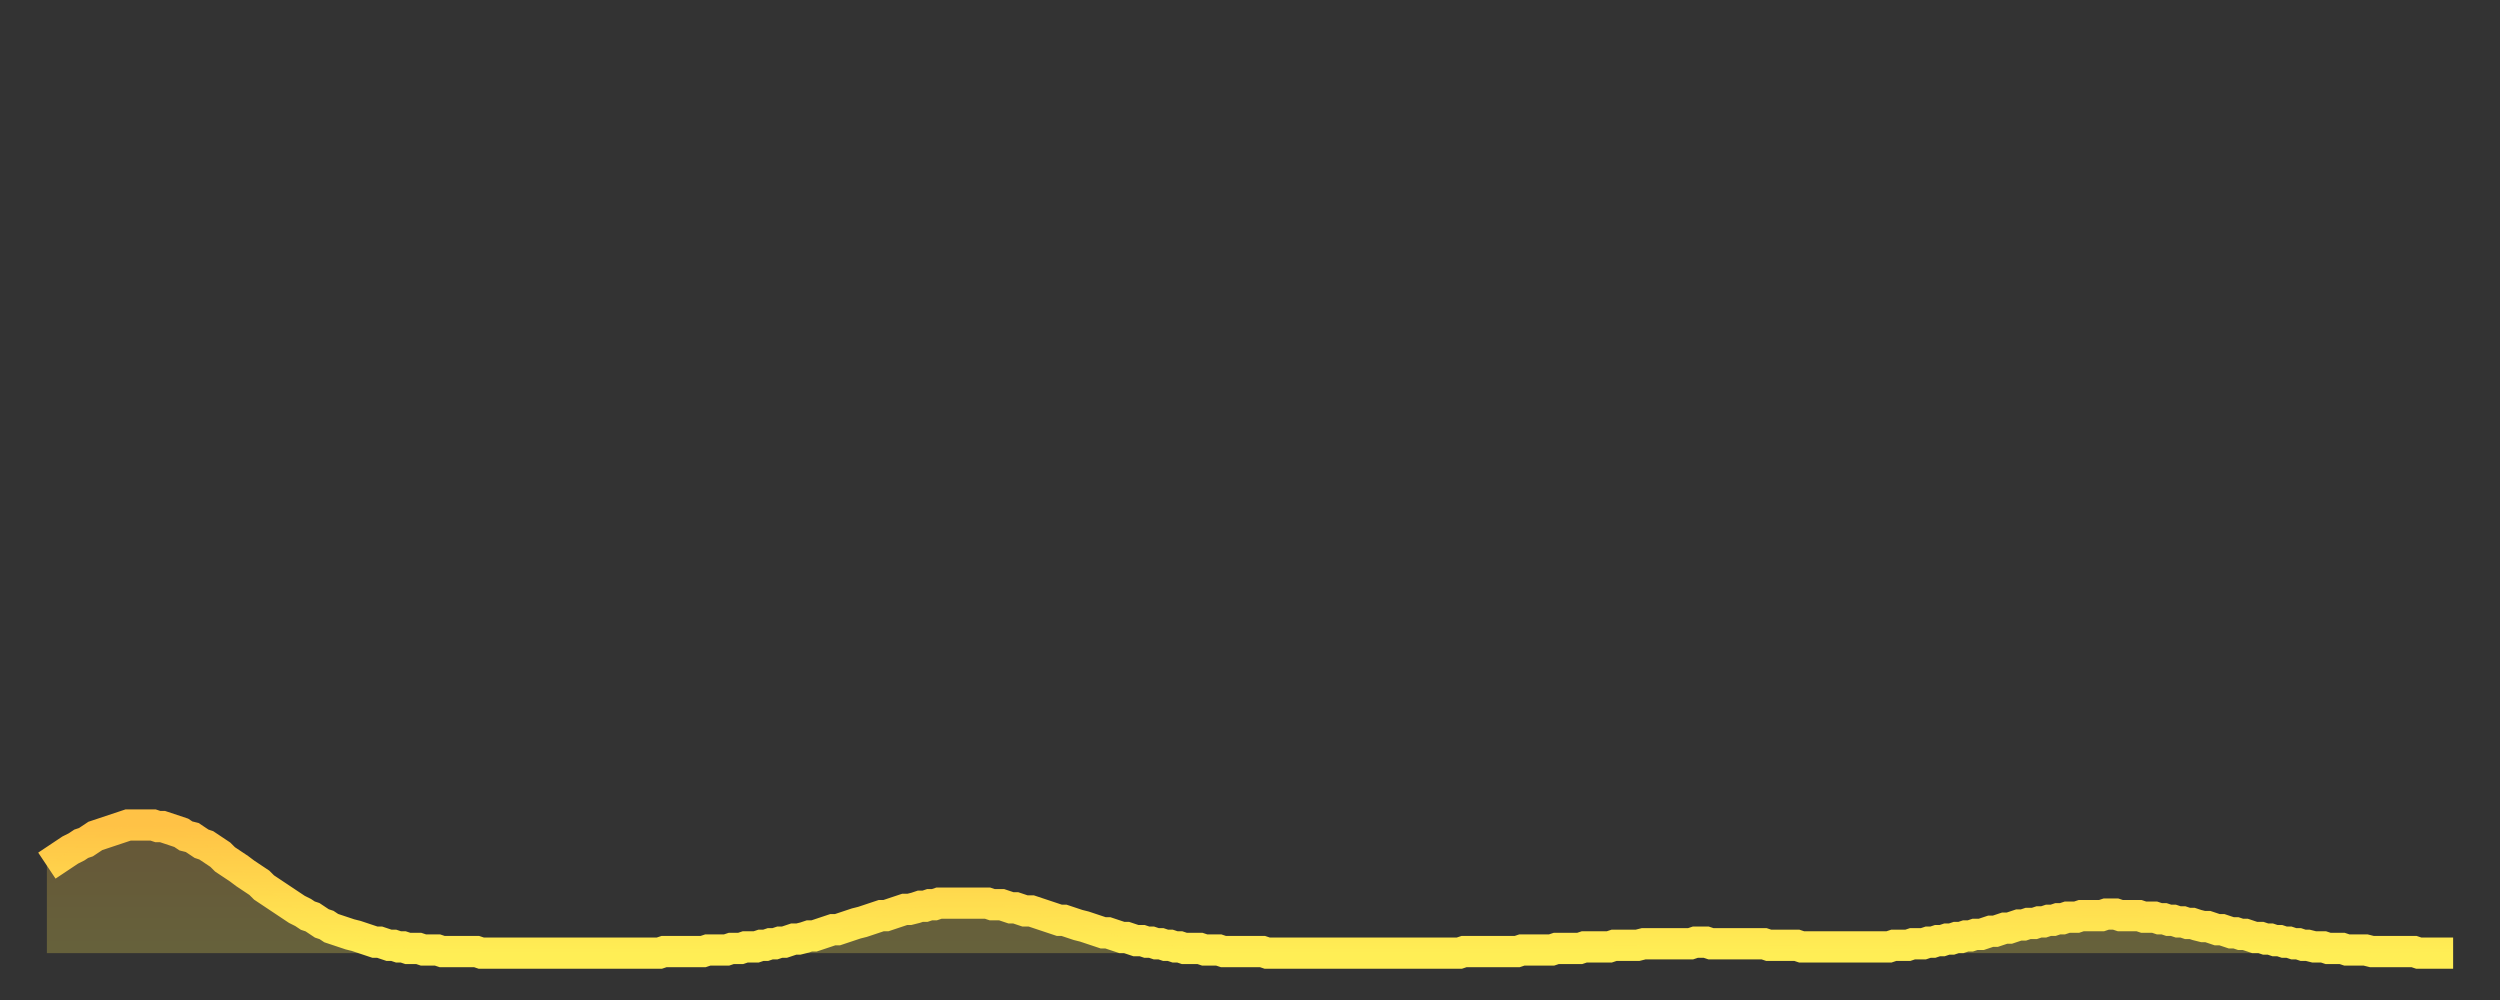 <?xml version="1.0" encoding="utf-8" ?>
<svg baseProfile="full" height="64" version="1.1" width="160" xmlns="http://www.w3.org/2000/svg" xmlns:ev="http://www.w3.org/2001/xml-events" xmlns:xlink="http://www.w3.org/1999/xlink"><rect width="100%" height="100%" fill="#333333" stroke="none"/><defs><linearGradient id="id1890196" x1="0" x2="0" y1="0" y2="1"><stop offset="0%" stop-color="#ffc246" /><stop offset="50%" stop-color="#ffd84d" /><stop offset="100%" stop-color="#ffee55" /></linearGradient></defs><g transform="translate(3,3)"><g><path d="M 0.0 52.4 0.3 52.2 0.6 52.0 0.9 51.8 1.2 51.6 1.5 51.4 1.9 51.2 2.2 51.0 2.5 50.9 2.8 50.7 3.1 50.5 3.4 50.4 3.7 50.3 4.0 50.2 4.3 50.1 4.6 50.0 4.9 49.9 5.2 49.8 5.6 49.8 5.9 49.8 6.2 49.8 6.5 49.8 6.8 49.8 7.1 49.9 7.4 49.9 7.7 50.0 8.0 50.1 8.3 50.2 8.6 50.3 8.9 50.5 9.3 50.6 9.6 50.8 9.9 51.0 10.2 51.1 10.5 51.3 10.8 51.5 11.1 51.7 11.4 52.0 11.7 52.2 12.0 52.4 12.3 52.6 12.7 52.9 13.0 53.1 13.3 53.3 13.6 53.5 13.9 53.8 14.2 54.0 14.5 54.2 14.8 54.4 15.1 54.6 15.4 54.8 15.7 55.0 16.0 55.2 16.4 55.4 16.7 55.6 17.0 55.7 17.3 55.9 17.6 56.1 17.9 56.2 18.2 56.4 18.5 56.5 18.8 56.6 19.1 56.7 19.4 56.8 19.8 56.9 20.1 57.0 20.4 57.1 20.7 57.2 21.0 57.3 21.3 57.3 21.6 57.4 21.9 57.5 22.2 57.5 22.5 57.6 22.8 57.6 23.1 57.7 23.5 57.7 23.8 57.7 24.1 57.8 24.4 57.8 24.7 57.8 25.0 57.8 25.3 57.9 25.6 57.9 25.9 57.9 26.2 57.9 26.5 57.9 26.8 57.9 27.2 57.9 27.5 57.9 27.8 58.0 28.1 58.0 28.4 58.0 28.7 58.0 29.0 58.0 29.3 58.0 29.6 58.0 29.9 58.0 30.2 58.0 30.6 58.0 30.9 58.0 31.2 58.0 31.5 58.0 31.8 58.0 32.1 58.0 32.4 58.0 32.7 58.0 33.0 58.0 33.3 58.0 33.6 58.0 33.9 58.0 34.3 58.0 34.6 58.0 34.9 58.0 35.2 58.0 35.5 58.0 35.8 58.0 36.1 58.0 36.4 58.0 36.7 58.0 37.0 58.0 37.3 58.0 37.7 58.0 38.0 58.0 38.3 58.0 38.6 58.0 38.9 58.0 39.2 58.0 39.5 57.9 39.8 57.9 40.1 57.9 40.4 57.9 40.7 57.9 41.0 57.9 41.4 57.9 41.7 57.9 42.0 57.9 42.3 57.8 42.6 57.8 42.9 57.8 43.2 57.8 43.5 57.8 43.8 57.7 44.1 57.7 44.4 57.7 44.7 57.6 45.1 57.6 45.4 57.6 45.7 57.5 46.0 57.5 46.3 57.4 46.6 57.4 46.9 57.3 47.2 57.3 47.5 57.2 47.8 57.1 48.1 57.1 48.5 57.0 48.8 56.9 49.1 56.9 49.4 56.8 49.7 56.7 50.0 56.6 50.3 56.5 50.6 56.5 50.9 56.4 51.2 56.3 51.5 56.2 51.8 56.1 52.2 56.0 52.5 55.9 52.8 55.8 53.1 55.7 53.4 55.6 53.7 55.6 54.0 55.5 54.3 55.4 54.6 55.3 54.9 55.2 55.2 55.2 55.6 55.1 55.9 55.0 56.2 55.0 56.5 54.9 56.8 54.9 57.1 54.8 57.4 54.8 57.7 54.8 58.0 54.8 58.3 54.8 58.6 54.8 58.9 54.8 59.3 54.8 59.6 54.8 59.9 54.8 60.2 54.8 60.5 54.9 60.8 54.9 61.1 54.9 61.4 55.0 61.7 55.1 62.0 55.1 62.3 55.2 62.6 55.3 63.0 55.3 63.3 55.4 63.6 55.5 63.9 55.6 64.2 55.7 64.5 55.8 64.8 55.9 65.1 55.9 65.4 56.0 65.7 56.1 66.0 56.2 66.4 56.3 66.7 56.4 67.0 56.5 67.3 56.6 67.6 56.7 67.9 56.7 68.2 56.8 68.5 56.9 68.8 57.0 69.1 57.0 69.4 57.1 69.7 57.2 70.1 57.2 70.4 57.3 70.7 57.3 71.0 57.4 71.3 57.4 71.6 57.5 71.9 57.5 72.2 57.6 72.5 57.6 72.8 57.7 73.1 57.7 73.5 57.7 73.8 57.7 74.1 57.8 74.4 57.8 74.7 57.8 75.0 57.8 75.3 57.9 75.6 57.9 75.9 57.9 76.2 57.9 76.5 57.9 76.8 57.9 77.2 57.9 77.5 57.9 77.8 57.9 78.1 58.0 78.4 58.0 78.7 58.0 79.0 58.0 79.3 58.0 79.6 58.0 79.9 58.0 80.2 58.0 80.5 58.0 80.9 58.0 81.2 58.0 81.5 58.0 81.8 58.0 82.1 58.0 82.4 58.0 82.7 58.0 83.0 58.0 83.3 58.0 83.6 58.0 83.9 58.0 84.3 58.0 84.6 58.0 84.9 58.0 85.2 58.0 85.5 58.0 85.8 58.0 86.1 58.0 86.4 58.0 86.7 58.0 87.0 58.0 87.3 58.0 87.6 58.0 88.0 58.0 88.3 58.0 88.6 58.0 88.9 58.0 89.2 58.0 89.5 58.0 89.8 58.0 90.1 58.0 90.4 58.0 90.7 57.9 91.0 57.9 91.4 57.9 91.7 57.9 92.0 57.9 92.3 57.9 92.6 57.9 92.9 57.9 93.2 57.9 93.5 57.9 93.8 57.9 94.1 57.9 94.4 57.8 94.7 57.8 95.1 57.8 95.4 57.8 95.7 57.8 96.0 57.8 96.3 57.8 96.6 57.7 96.9 57.7 97.2 57.7 97.5 57.7 97.8 57.7 98.1 57.7 98.4 57.6 98.8 57.6 99.1 57.6 99.4 57.6 99.7 57.6 100.0 57.6 100.3 57.5 100.6 57.5 100.9 57.5 101.2 57.5 101.5 57.5 101.8 57.5 102.2 57.4 102.5 57.4 102.8 57.4 103.1 57.4 103.4 57.4 103.7 57.4 104.0 57.4 104.3 57.4 104.6 57.4 104.9 57.4 105.2 57.4 105.5 57.3 105.9 57.3 106.2 57.3 106.5 57.4 106.8 57.4 107.1 57.4 107.4 57.4 107.7 57.4 108.0 57.4 108.3 57.4 108.6 57.4 108.9 57.4 109.3 57.4 109.6 57.4 109.9 57.4 110.2 57.5 110.5 57.5 110.8 57.5 111.1 57.5 111.4 57.5 111.7 57.5 112.0 57.5 112.3 57.6 112.6 57.6 113.0 57.6 113.3 57.6 113.6 57.6 113.9 57.6 114.2 57.6 114.5 57.6 114.8 57.6 115.1 57.6 115.4 57.6 115.7 57.6 116.0 57.6 116.3 57.6 116.7 57.6 117.0 57.6 117.3 57.6 117.6 57.6 117.9 57.6 118.2 57.5 118.5 57.5 118.8 57.5 119.1 57.5 119.4 57.4 119.7 57.4 120.1 57.4 120.4 57.3 120.7 57.3 121.0 57.2 121.3 57.2 121.6 57.1 121.9 57.1 122.2 57.0 122.5 57.0 122.8 56.9 123.1 56.9 123.4 56.8 123.8 56.8 124.1 56.7 124.4 56.6 124.7 56.6 125.0 56.5 125.3 56.4 125.6 56.4 125.9 56.3 126.2 56.2 126.5 56.2 126.8 56.1 127.2 56.1 127.5 56.0 127.8 56.0 128.1 55.9 128.4 55.9 128.7 55.8 129.0 55.8 129.3 55.7 129.6 55.7 129.9 55.7 130.2 55.6 130.5 55.6 130.9 55.6 131.2 55.6 131.5 55.6 131.8 55.5 132.1 55.5 132.4 55.5 132.7 55.6 133.0 55.6 133.3 55.6 133.6 55.6 133.9 55.6 134.2 55.7 134.6 55.7 134.9 55.7 135.2 55.8 135.5 55.8 135.8 55.9 136.1 55.9 136.4 56.0 136.7 56.0 137.0 56.1 137.3 56.1 137.6 56.2 138.0 56.3 138.3 56.3 138.6 56.4 138.9 56.5 139.2 56.5 139.5 56.6 139.8 56.7 140.1 56.7 140.4 56.8 140.7 56.8 141.0 56.9 141.3 57.0 141.7 57.0 142.0 57.1 142.3 57.1 142.6 57.2 142.9 57.2 143.2 57.3 143.5 57.3 143.8 57.4 144.1 57.4 144.4 57.5 144.7 57.5 145.1 57.6 145.4 57.6 145.7 57.6 146.0 57.7 146.3 57.7 146.6 57.7 146.9 57.7 147.2 57.8 147.5 57.8 147.8 57.8 148.1 57.8 148.4 57.8 148.8 57.9 149.1 57.9 149.4 57.9 149.7 57.9 150.0 57.9 150.3 57.9 150.6 57.9 150.9 57.9 151.2 57.9 151.5 57.9 151.8 58.0 152.1 58.0 152.5 58.0 152.8 58.0 153.1 58.0 153.4 58.0 153.7 58.0 154.0 58.0" fill="none" id="graph-curve" opacity="1" stroke="url(#id1890196)" stroke-width="2" /><path d="M 0 58 L 0.0 52.4 0.3 52.2 0.6 52.0 0.9 51.8 1.2 51.6 1.5 51.4 1.9 51.2 2.2 51.0 2.5 50.9 2.8 50.7 3.1 50.5 3.4 50.4 3.7 50.3 4.0 50.2 4.3 50.1 4.6 50.0 4.9 49.9 5.2 49.8 5.6 49.8 5.9 49.8 6.2 49.8 6.5 49.8 6.8 49.8 7.1 49.9 7.4 49.9 7.7 50.0 8.0 50.1 8.3 50.2 8.6 50.3 8.9 50.5 9.3 50.6 9.6 50.8 9.9 51.0 10.2 51.1 10.5 51.3 10.8 51.5 11.1 51.7 11.4 52.0 11.7 52.2 12.0 52.4 12.3 52.6 12.7 52.9 13.0 53.1 13.3 53.3 13.6 53.5 13.9 53.8 14.2 54.0 14.5 54.2 14.8 54.4 15.1 54.6 15.4 54.8 15.7 55.0 16.0 55.2 16.4 55.4 16.7 55.6 17.0 55.7 17.3 55.9 17.6 56.1 17.9 56.2 18.2 56.4 18.5 56.5 18.8 56.6 19.1 56.7 19.4 56.8 19.8 56.9 20.1 57.0 20.4 57.1 20.7 57.2 21.0 57.3 21.3 57.3 21.6 57.4 21.9 57.5 22.2 57.5 22.5 57.6 22.8 57.6 23.1 57.7 23.5 57.7 23.8 57.7 24.1 57.8 24.4 57.8 24.7 57.8 25.0 57.8 25.3 57.9 25.6 57.9 25.9 57.9 26.2 57.9 26.5 57.9 26.8 57.9 27.2 57.9 27.5 57.9 27.8 58.0 28.1 58.0 28.4 58.0 28.7 58.0 29.0 58.0 29.3 58.0 29.6 58.0 29.9 58.0 30.2 58.0 30.6 58.0 30.9 58.0 31.2 58.0 31.5 58.0 31.8 58.0 32.1 58.0 32.4 58.0 32.7 58.0 33.0 58.0 33.3 58.0 33.6 58.0 33.9 58.0 34.3 58.0 34.6 58.0 34.9 58.0 35.2 58.0 35.5 58.0 35.8 58.0 36.1 58.0 36.4 58.0 36.7 58.0 37.0 58.0 37.3 58.0 37.7 58.0 38.0 58.0 38.3 58.0 38.6 58.0 38.9 58.0 39.2 58.0 39.5 57.9 39.8 57.9 40.1 57.9 40.4 57.9 40.7 57.9 41.0 57.9 41.4 57.9 41.7 57.9 42.0 57.9 42.3 57.8 42.6 57.8 42.9 57.8 43.2 57.8 43.5 57.8 43.8 57.7 44.1 57.7 44.4 57.7 44.7 57.6 45.1 57.6 45.4 57.6 45.7 57.5 46.0 57.5 46.3 57.4 46.6 57.4 46.9 57.3 47.2 57.3 47.5 57.2 47.8 57.1 48.1 57.1 48.5 57.0 48.8 56.9 49.1 56.9 49.4 56.8 49.7 56.7 50.0 56.6 50.3 56.5 50.6 56.5 50.9 56.4 51.2 56.3 51.5 56.2 51.8 56.1 52.2 56.0 52.5 55.9 52.8 55.8 53.1 55.7 53.4 55.6 53.7 55.6 54.0 55.5 54.3 55.4 54.6 55.3 54.9 55.2 55.2 55.2 55.6 55.1 55.9 55.0 56.2 55.0 56.5 54.9 56.8 54.9 57.1 54.8 57.4 54.8 57.7 54.8 58.0 54.8 58.3 54.8 58.6 54.8 58.9 54.8 59.3 54.8 59.6 54.8 59.9 54.8 60.2 54.8 60.5 54.9 60.8 54.9 61.1 54.9 61.4 55.0 61.7 55.1 62.0 55.1 62.3 55.2 62.6 55.3 63.0 55.3 63.3 55.4 63.6 55.5 63.9 55.6 64.2 55.7 64.5 55.8 64.8 55.9 65.1 55.9 65.4 56.0 65.7 56.1 66.0 56.2 66.4 56.3 66.7 56.4 67.0 56.5 67.3 56.6 67.6 56.7 67.9 56.7 68.2 56.8 68.5 56.9 68.8 57.0 69.1 57.0 69.4 57.1 69.7 57.2 70.1 57.2 70.4 57.3 70.7 57.3 71.0 57.4 71.3 57.4 71.6 57.5 71.9 57.5 72.2 57.6 72.5 57.6 72.8 57.7 73.1 57.7 73.5 57.7 73.8 57.7 74.1 57.8 74.4 57.8 74.7 57.8 75.0 57.8 75.3 57.9 75.6 57.9 75.9 57.9 76.2 57.9 76.5 57.9 76.8 57.9 77.2 57.9 77.5 57.9 77.8 57.9 78.1 58.0 78.4 58.0 78.7 58.0 79.0 58.0 79.3 58.0 79.6 58.0 79.9 58.0 80.2 58.0 80.5 58.0 80.9 58.0 81.2 58.0 81.5 58.0 81.8 58.0 82.1 58.0 82.4 58.0 82.7 58.0 83.0 58.0 83.3 58.0 83.6 58.0 83.9 58.0 84.3 58.0 84.6 58.0 84.9 58.0 85.2 58.0 85.5 58.0 85.8 58.0 86.1 58.0 86.4 58.0 86.7 58.0 87.0 58.0 87.3 58.0 87.6 58.0 88.0 58.0 88.3 58.0 88.6 58.0 88.9 58.0 89.2 58.0 89.5 58.0 89.8 58.0 90.1 58.0 90.4 58.0 90.7 57.9 91.0 57.9 91.4 57.9 91.7 57.9 92.0 57.9 92.3 57.9 92.6 57.9 92.9 57.9 93.2 57.9 93.5 57.9 93.8 57.9 94.1 57.9 94.4 57.8 94.7 57.8 95.1 57.8 95.4 57.8 95.7 57.8 96.0 57.8 96.3 57.8 96.6 57.7 96.9 57.7 97.2 57.7 97.5 57.7 97.8 57.7 98.1 57.7 98.4 57.6 98.8 57.6 99.1 57.6 99.4 57.6 99.7 57.6 100.0 57.6 100.3 57.5 100.6 57.5 100.9 57.5 101.2 57.5 101.5 57.5 101.8 57.5 102.2 57.4 102.5 57.4 102.8 57.4 103.1 57.4 103.4 57.4 103.7 57.4 104.0 57.4 104.3 57.4 104.6 57.4 104.9 57.4 105.2 57.4 105.5 57.3 105.9 57.3 106.2 57.3 106.5 57.4 106.8 57.4 107.1 57.4 107.4 57.4 107.7 57.4 108.0 57.4 108.3 57.4 108.6 57.4 108.9 57.4 109.3 57.4 109.6 57.4 109.9 57.4 110.2 57.5 110.5 57.5 110.8 57.5 111.1 57.5 111.4 57.5 111.7 57.5 112.0 57.5 112.3 57.6 112.6 57.6 113.0 57.6 113.3 57.6 113.6 57.6 113.9 57.6 114.2 57.6 114.5 57.6 114.8 57.6 115.1 57.6 115.4 57.6 115.7 57.6 116.0 57.6 116.3 57.6 116.7 57.6 117.0 57.6 117.3 57.6 117.6 57.6 117.9 57.6 118.2 57.5 118.5 57.5 118.8 57.5 119.1 57.5 119.4 57.4 119.7 57.4 120.1 57.4 120.4 57.3 120.7 57.3 121.0 57.2 121.3 57.2 121.6 57.1 121.9 57.1 122.2 57.0 122.5 57.0 122.8 56.9 123.1 56.9 123.4 56.8 123.8 56.8 124.1 56.7 124.4 56.6 124.7 56.6 125.0 56.5 125.3 56.4 125.6 56.4 125.9 56.3 126.2 56.2 126.5 56.2 126.8 56.1 127.2 56.1 127.5 56.0 127.8 56.0 128.1 55.9 128.4 55.9 128.7 55.8 129.0 55.8 129.3 55.7 129.6 55.7 129.9 55.7 130.2 55.6 130.5 55.6 130.9 55.6 131.2 55.6 131.5 55.6 131.8 55.5 132.1 55.5 132.4 55.5 132.7 55.6 133.0 55.6 133.3 55.6 133.6 55.6 133.9 55.6 134.2 55.7 134.6 55.7 134.9 55.7 135.2 55.8 135.5 55.8 135.8 55.9 136.1 55.9 136.4 56.0 136.7 56.0 137.0 56.1 137.3 56.1 137.6 56.2 138.0 56.3 138.3 56.3 138.6 56.4 138.9 56.5 139.2 56.5 139.5 56.6 139.8 56.7 140.1 56.7 140.4 56.8 140.7 56.8 141.0 56.9 141.3 57.0 141.7 57.0 142.0 57.1 142.3 57.1 142.6 57.2 142.9 57.2 143.2 57.3 143.5 57.3 143.8 57.4 144.1 57.4 144.4 57.5 144.7 57.5 145.1 57.6 145.4 57.6 145.7 57.6 146.0 57.7 146.3 57.7 146.6 57.7 146.9 57.7 147.2 57.8 147.5 57.8 147.8 57.8 148.1 57.8 148.4 57.8 148.8 57.9 149.1 57.9 149.4 57.9 149.7 57.9 150.0 57.9 150.3 57.9 150.6 57.9 150.9 57.9 151.2 57.9 151.5 57.9 151.8 58.0 152.1 58.0 152.5 58.0 152.8 58.0 153.1 58.0 153.4 58.0 153.7 58.0 154.0 58.0 154 58" fill="url(#id1890196)" fill-opacity=".25" id="graph-shadow" /></g></g></svg>